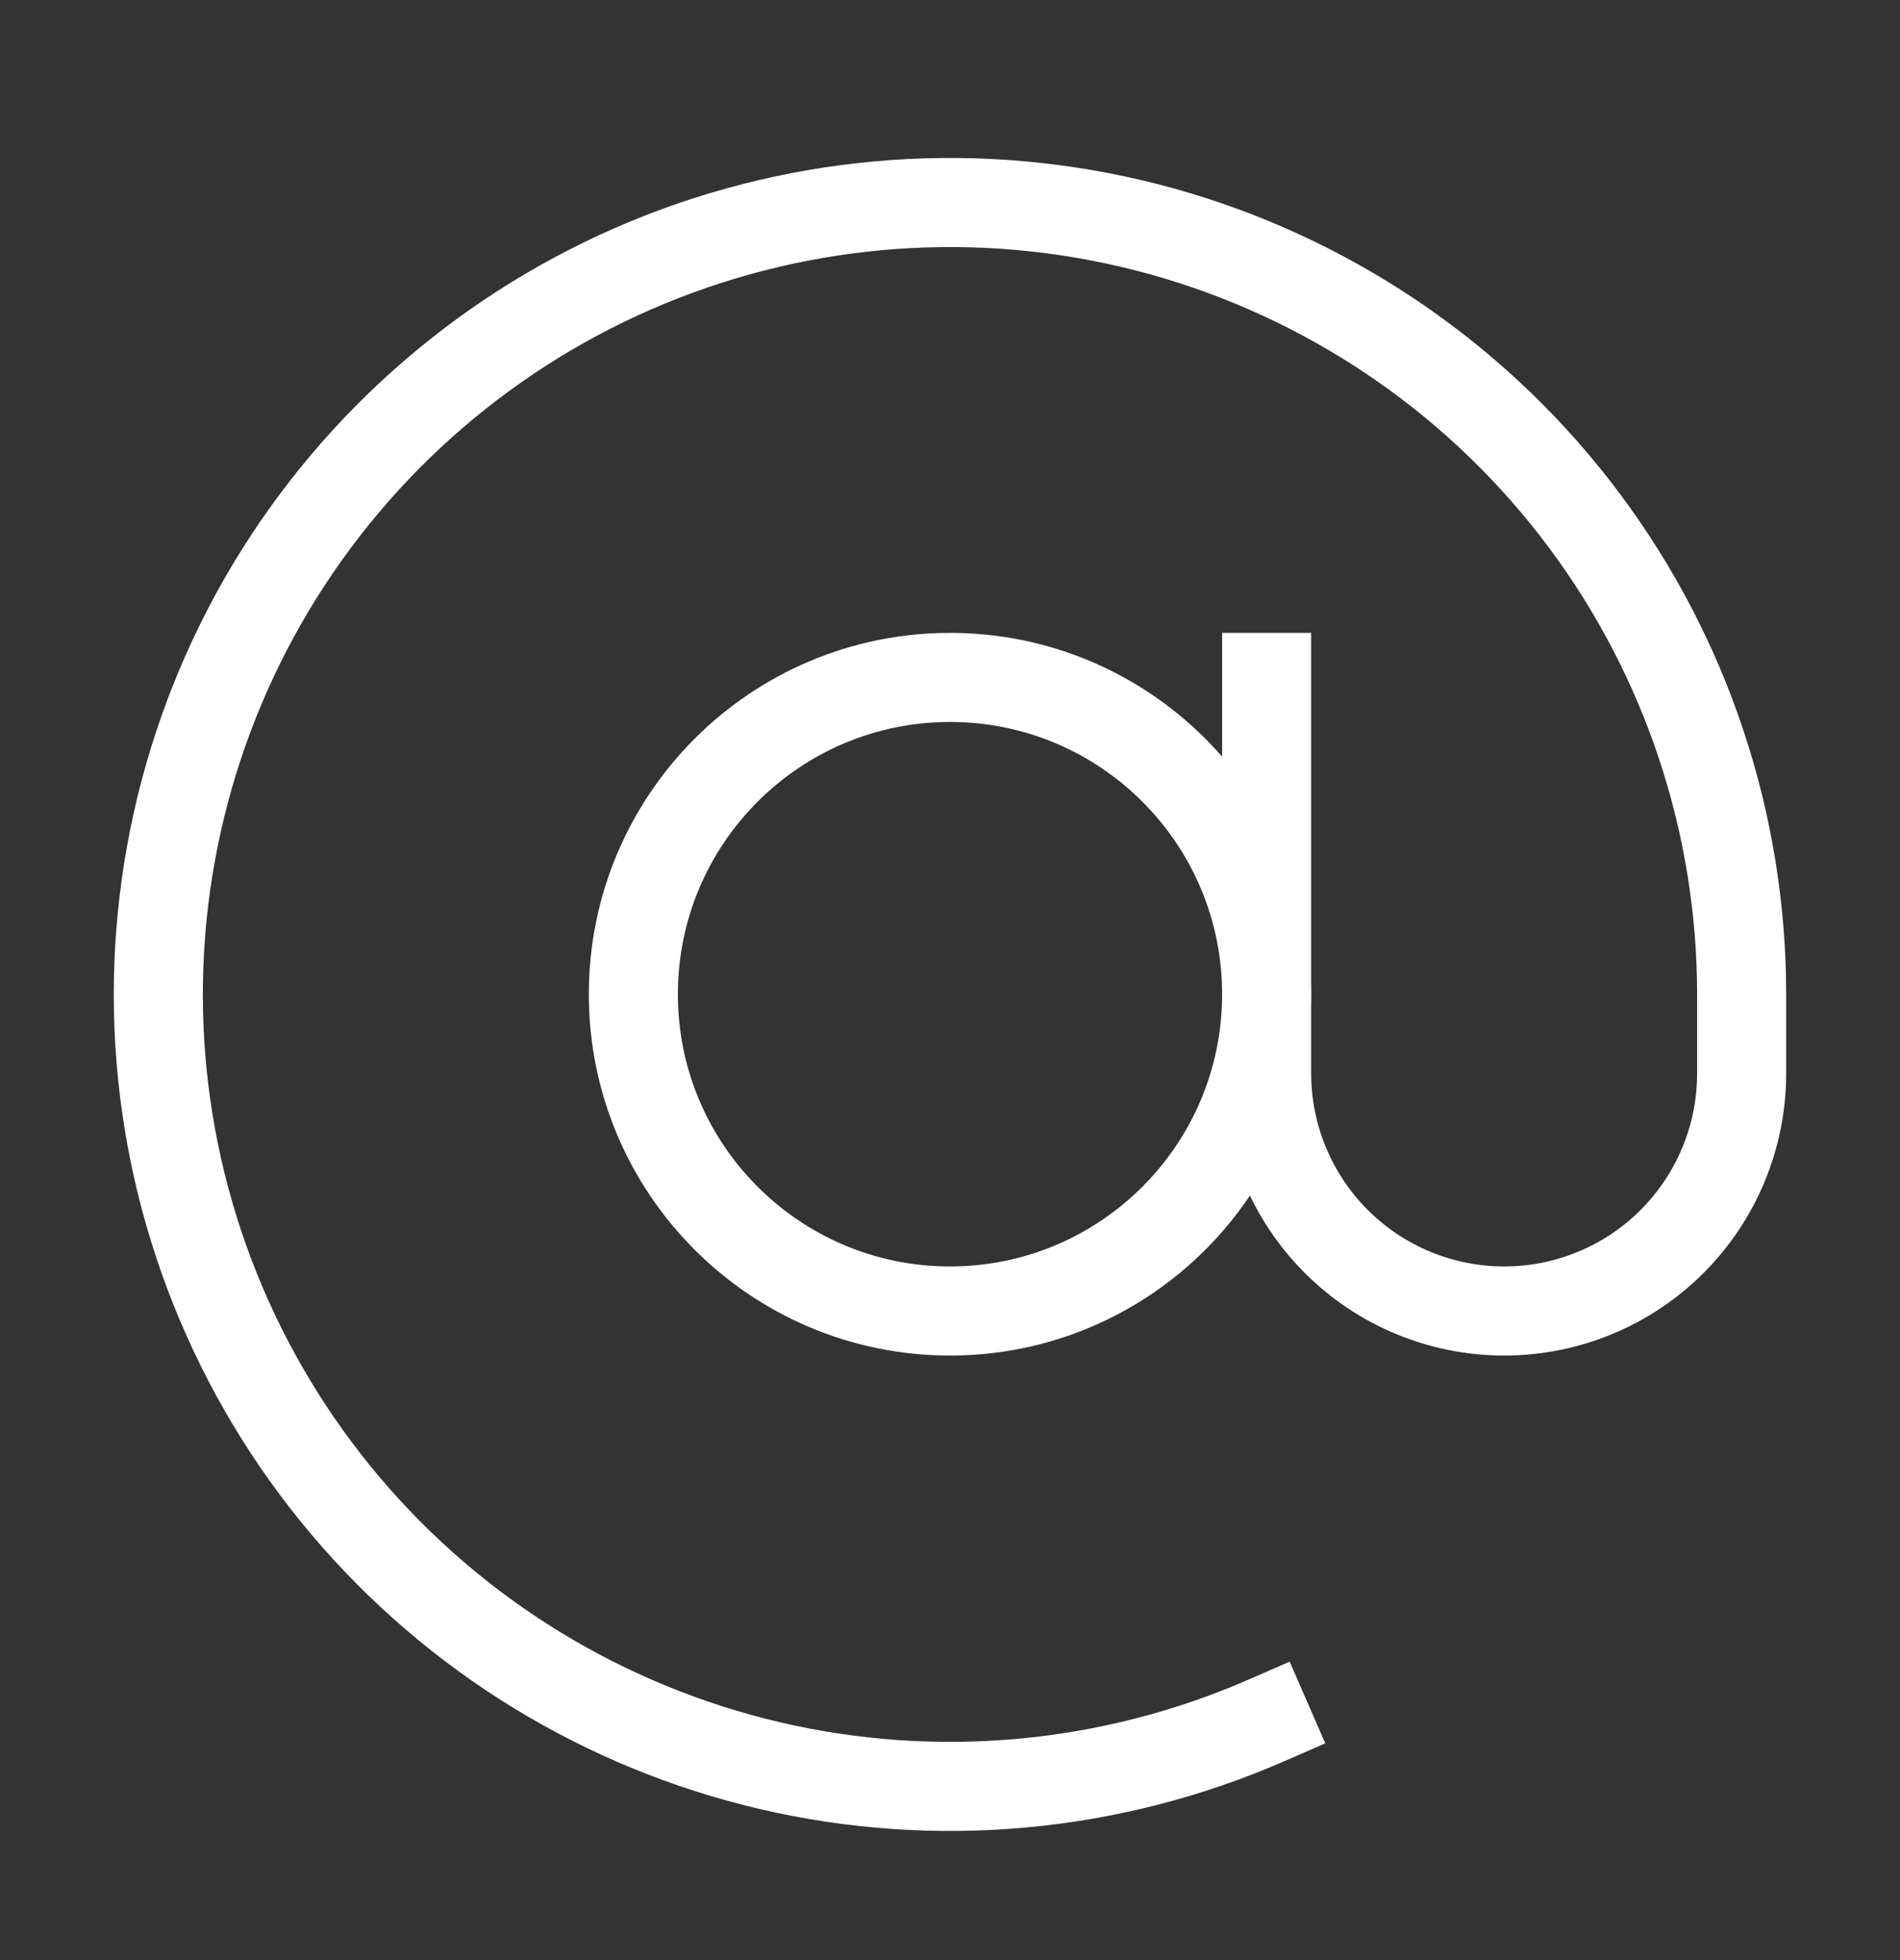 <svg xmlns="http://www.w3.org/2000/svg" width="32" height="33" viewBox="0 0 32 33" fill="none"><rect x="0" y="0" width="32" height="33" fill="#333333" stroke="none"/><path d="M16 22.072C18.945 22.072 21.333 19.684 21.333 16.739C21.333 13.793 18.945 11.405 16 11.405C13.055 11.405 10.667 13.793 10.667 16.739C10.667 19.684 13.055 22.072 16 22.072Z" stroke="white" stroke-width="1.5" stroke-miterlimit="10" stroke-linecap="square"/><path d="M21.333 28.963C18.702 30.111 15.77 30.38 12.974 29.728C10.178 29.076 7.667 27.54 5.814 25.346C3.962 23.153 2.866 20.42 2.691 17.555C2.517 14.689 3.271 11.843 4.843 9.441C6.416 7.039 8.721 5.208 11.417 4.221C14.114 3.235 17.056 3.145 19.808 3.964C22.559 4.784 24.973 6.47 26.689 8.772C28.405 11.074 29.332 13.868 29.333 16.739V18.072C29.333 19.133 28.912 20.15 28.162 20.901C27.412 21.651 26.394 22.072 25.333 22.072C24.273 22.072 23.255 21.651 22.505 20.901C21.755 20.15 21.333 19.133 21.333 18.072V11.405" stroke="white" stroke-width="1.5" stroke-miterlimit="10" stroke-linecap="square"/></svg>